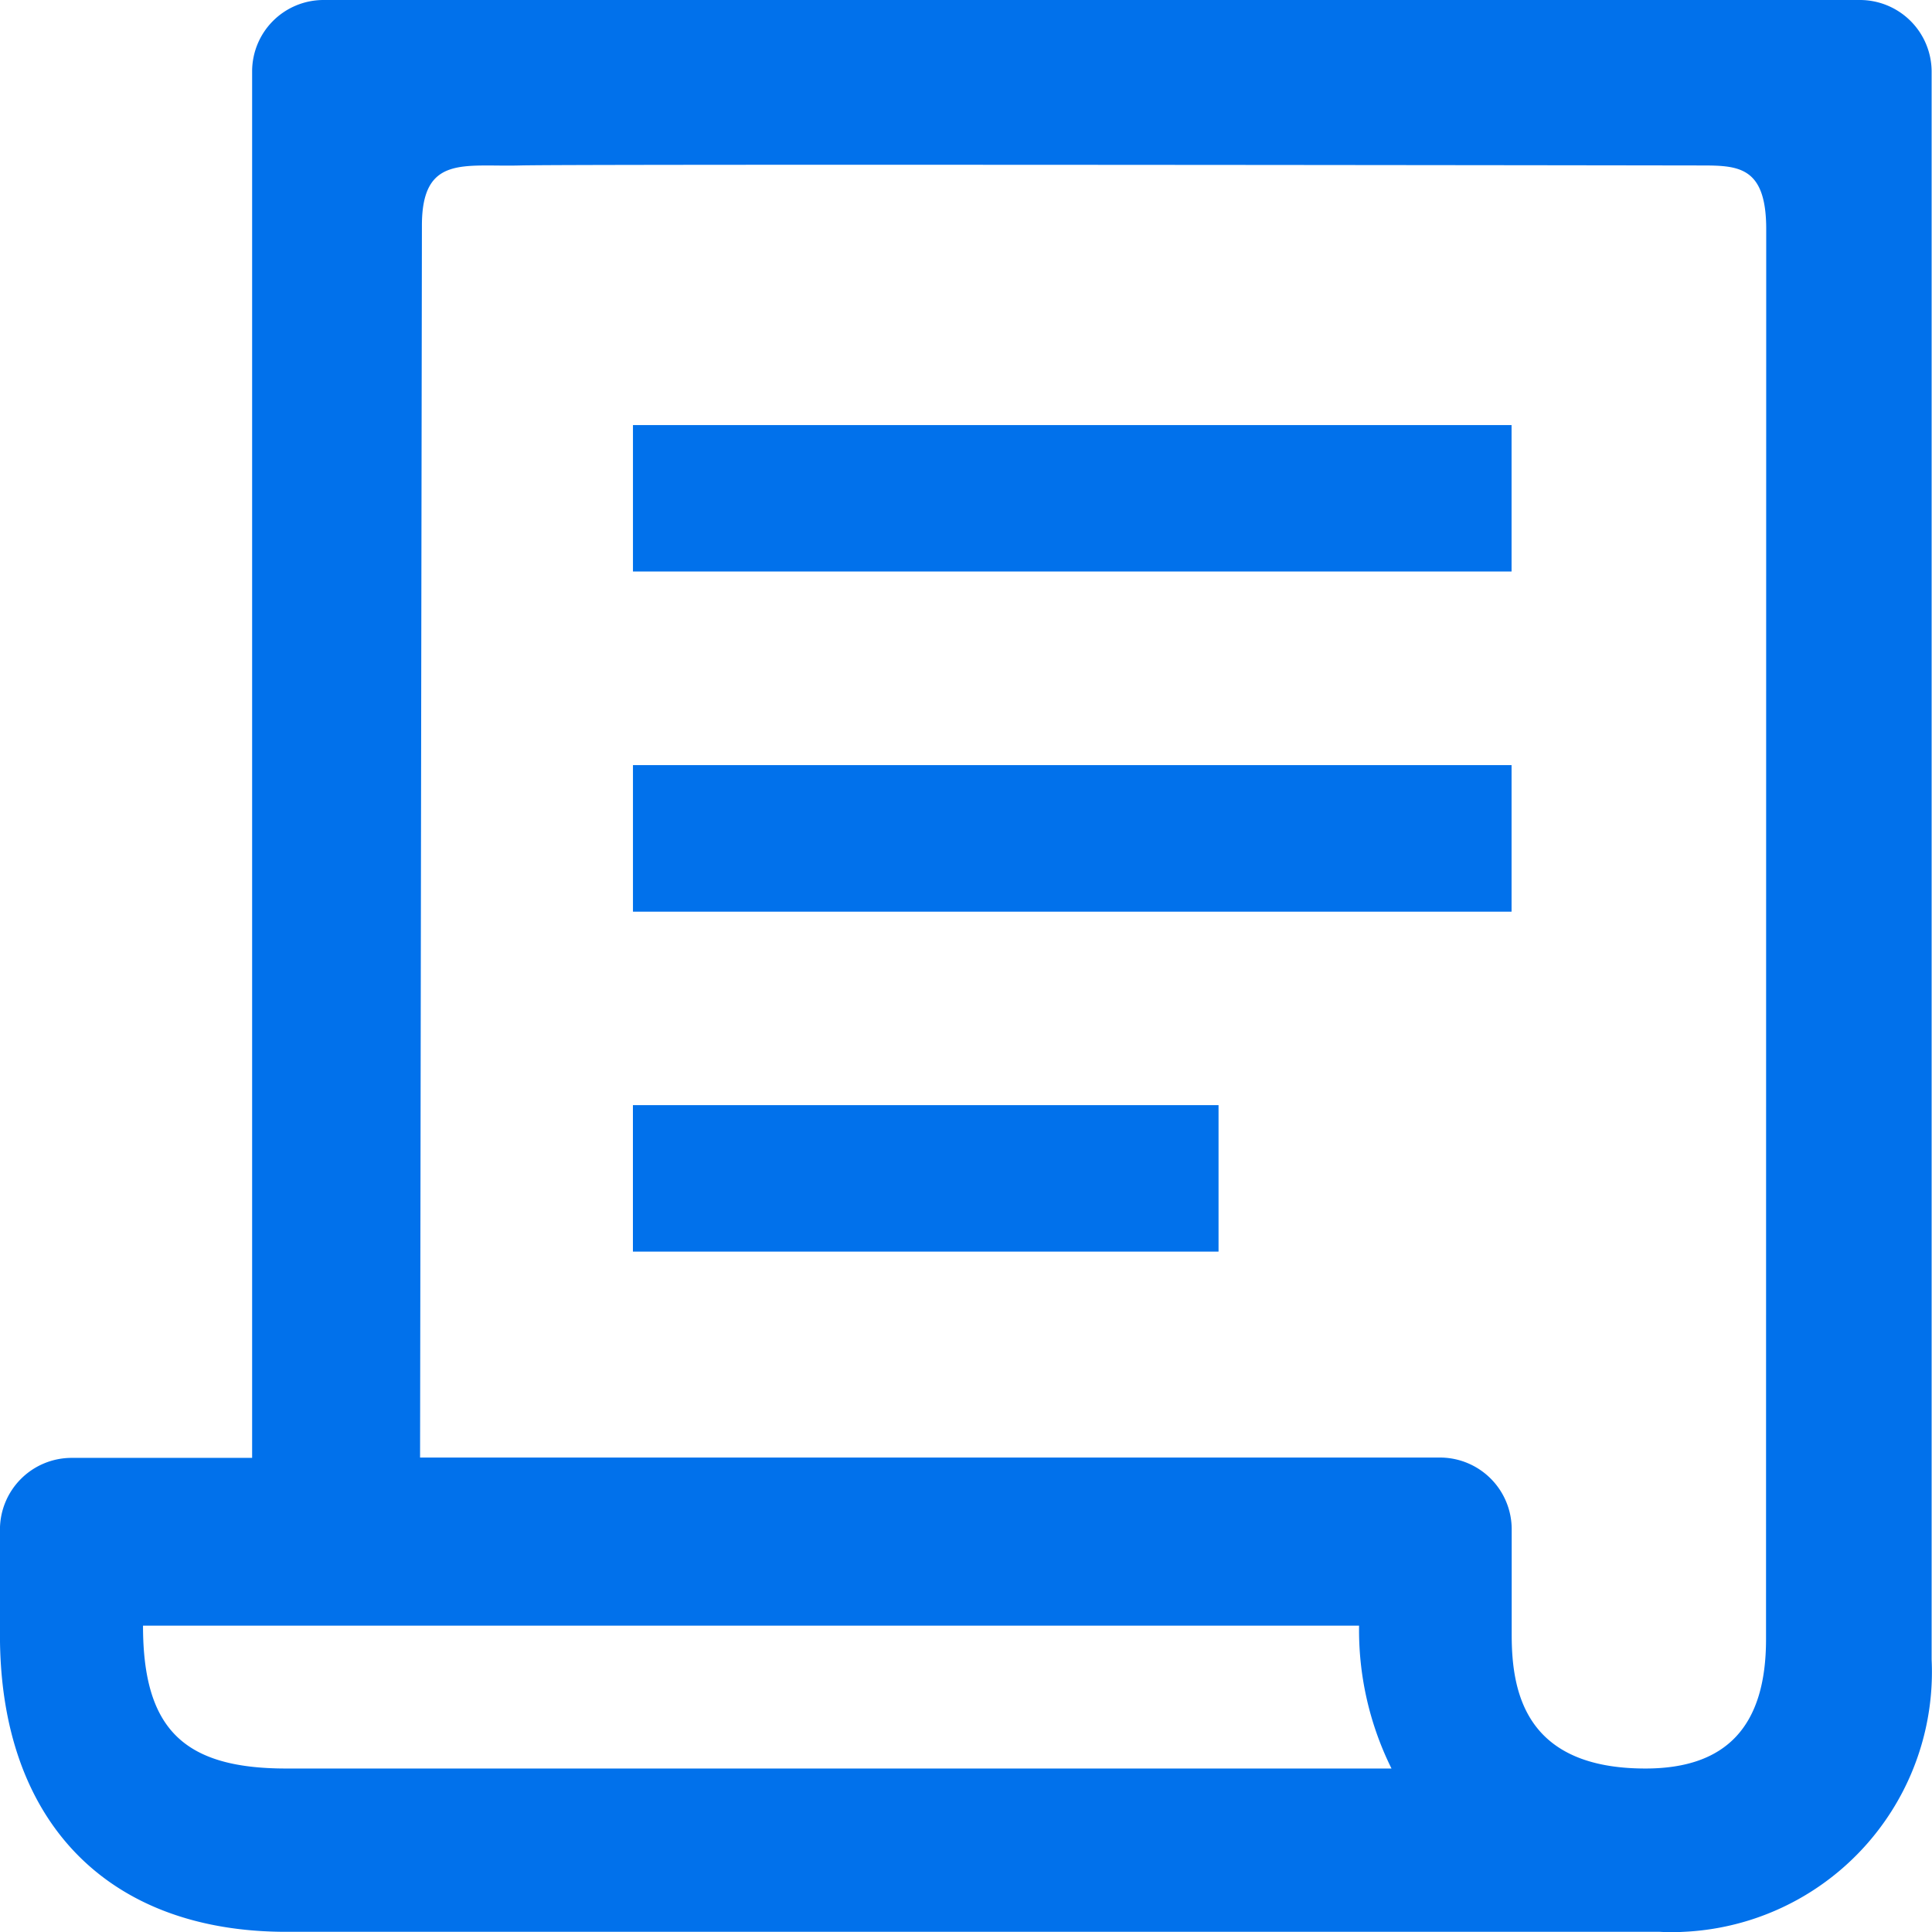 <svg xmlns="http://www.w3.org/2000/svg" width="42" height="42" viewBox="0 0 42 42">
  <g id="icon-bill" transform="translate(0 -11)">
    <rect id="Rectangle_3117" data-name="Rectangle 3117" width="42" height="42" transform="translate(0 11)" fill="#0099d8" opacity="0"/>
    <g id="Group_30005" data-name="Group 30005" transform="translate(0 11)">
      <g id="Group_1" data-name="Group 1">
        <path id="Path_11" data-name="Path 11" d="M486.429,6.183h-33.4a1.552,1.552,0,0,0-1.553,1.553v30.14h-3.929a1.559,1.559,0,0,0-1.553,1.553v2.3c0,4.04,2.327,6.45,6.224,6.45h29.857a4.4,4.4,0,0,0,.525,0,5.656,5.656,0,0,0,5.387-5.916V7.736A1.56,1.56,0,0,0,486.429,6.183ZM452.216,44.629c-2.237,0-3.112-.868-3.112-3.105H475.54a6.771,6.771,0,0,0,.705,3.105Zm32.171-2.81c0,1.893-.862,2.81-2.622,2.81-2.609,0-2.907-1.657-2.907-2.907V39.429a1.56,1.56,0,0,0-1.553-1.56H455.127s.038-25.257.04-26.789.916-1.268,2.129-1.3c1.025-.029,19.664-.009,25.642,0,.831,0,1.453,0,1.453,1.384Z" transform="translate(-445.995 -6.183)" fill="#0171eb"/>
        <path id="Path_12" data-name="Path 12" d="M462.4,16.2h-12.73V13.016h12.731V16.2Z" transform="translate(-435.911 11.009)" fill="#0171eb"/>
        <path id="Path_13" data-name="Path 13" d="M468.771,14.1h-19.1V10.914h19.1V14.1Z" transform="translate(-435.911 5.719)" fill="#0171eb"/>
        <path id="Path_14" data-name="Path 14" d="M468.771,11.994h-19.1V8.811h19.1v3.183Z" transform="translate(-435.911 0.43)" fill="#0171eb"/>
      </g>
    </g>
  </g>
</svg>
